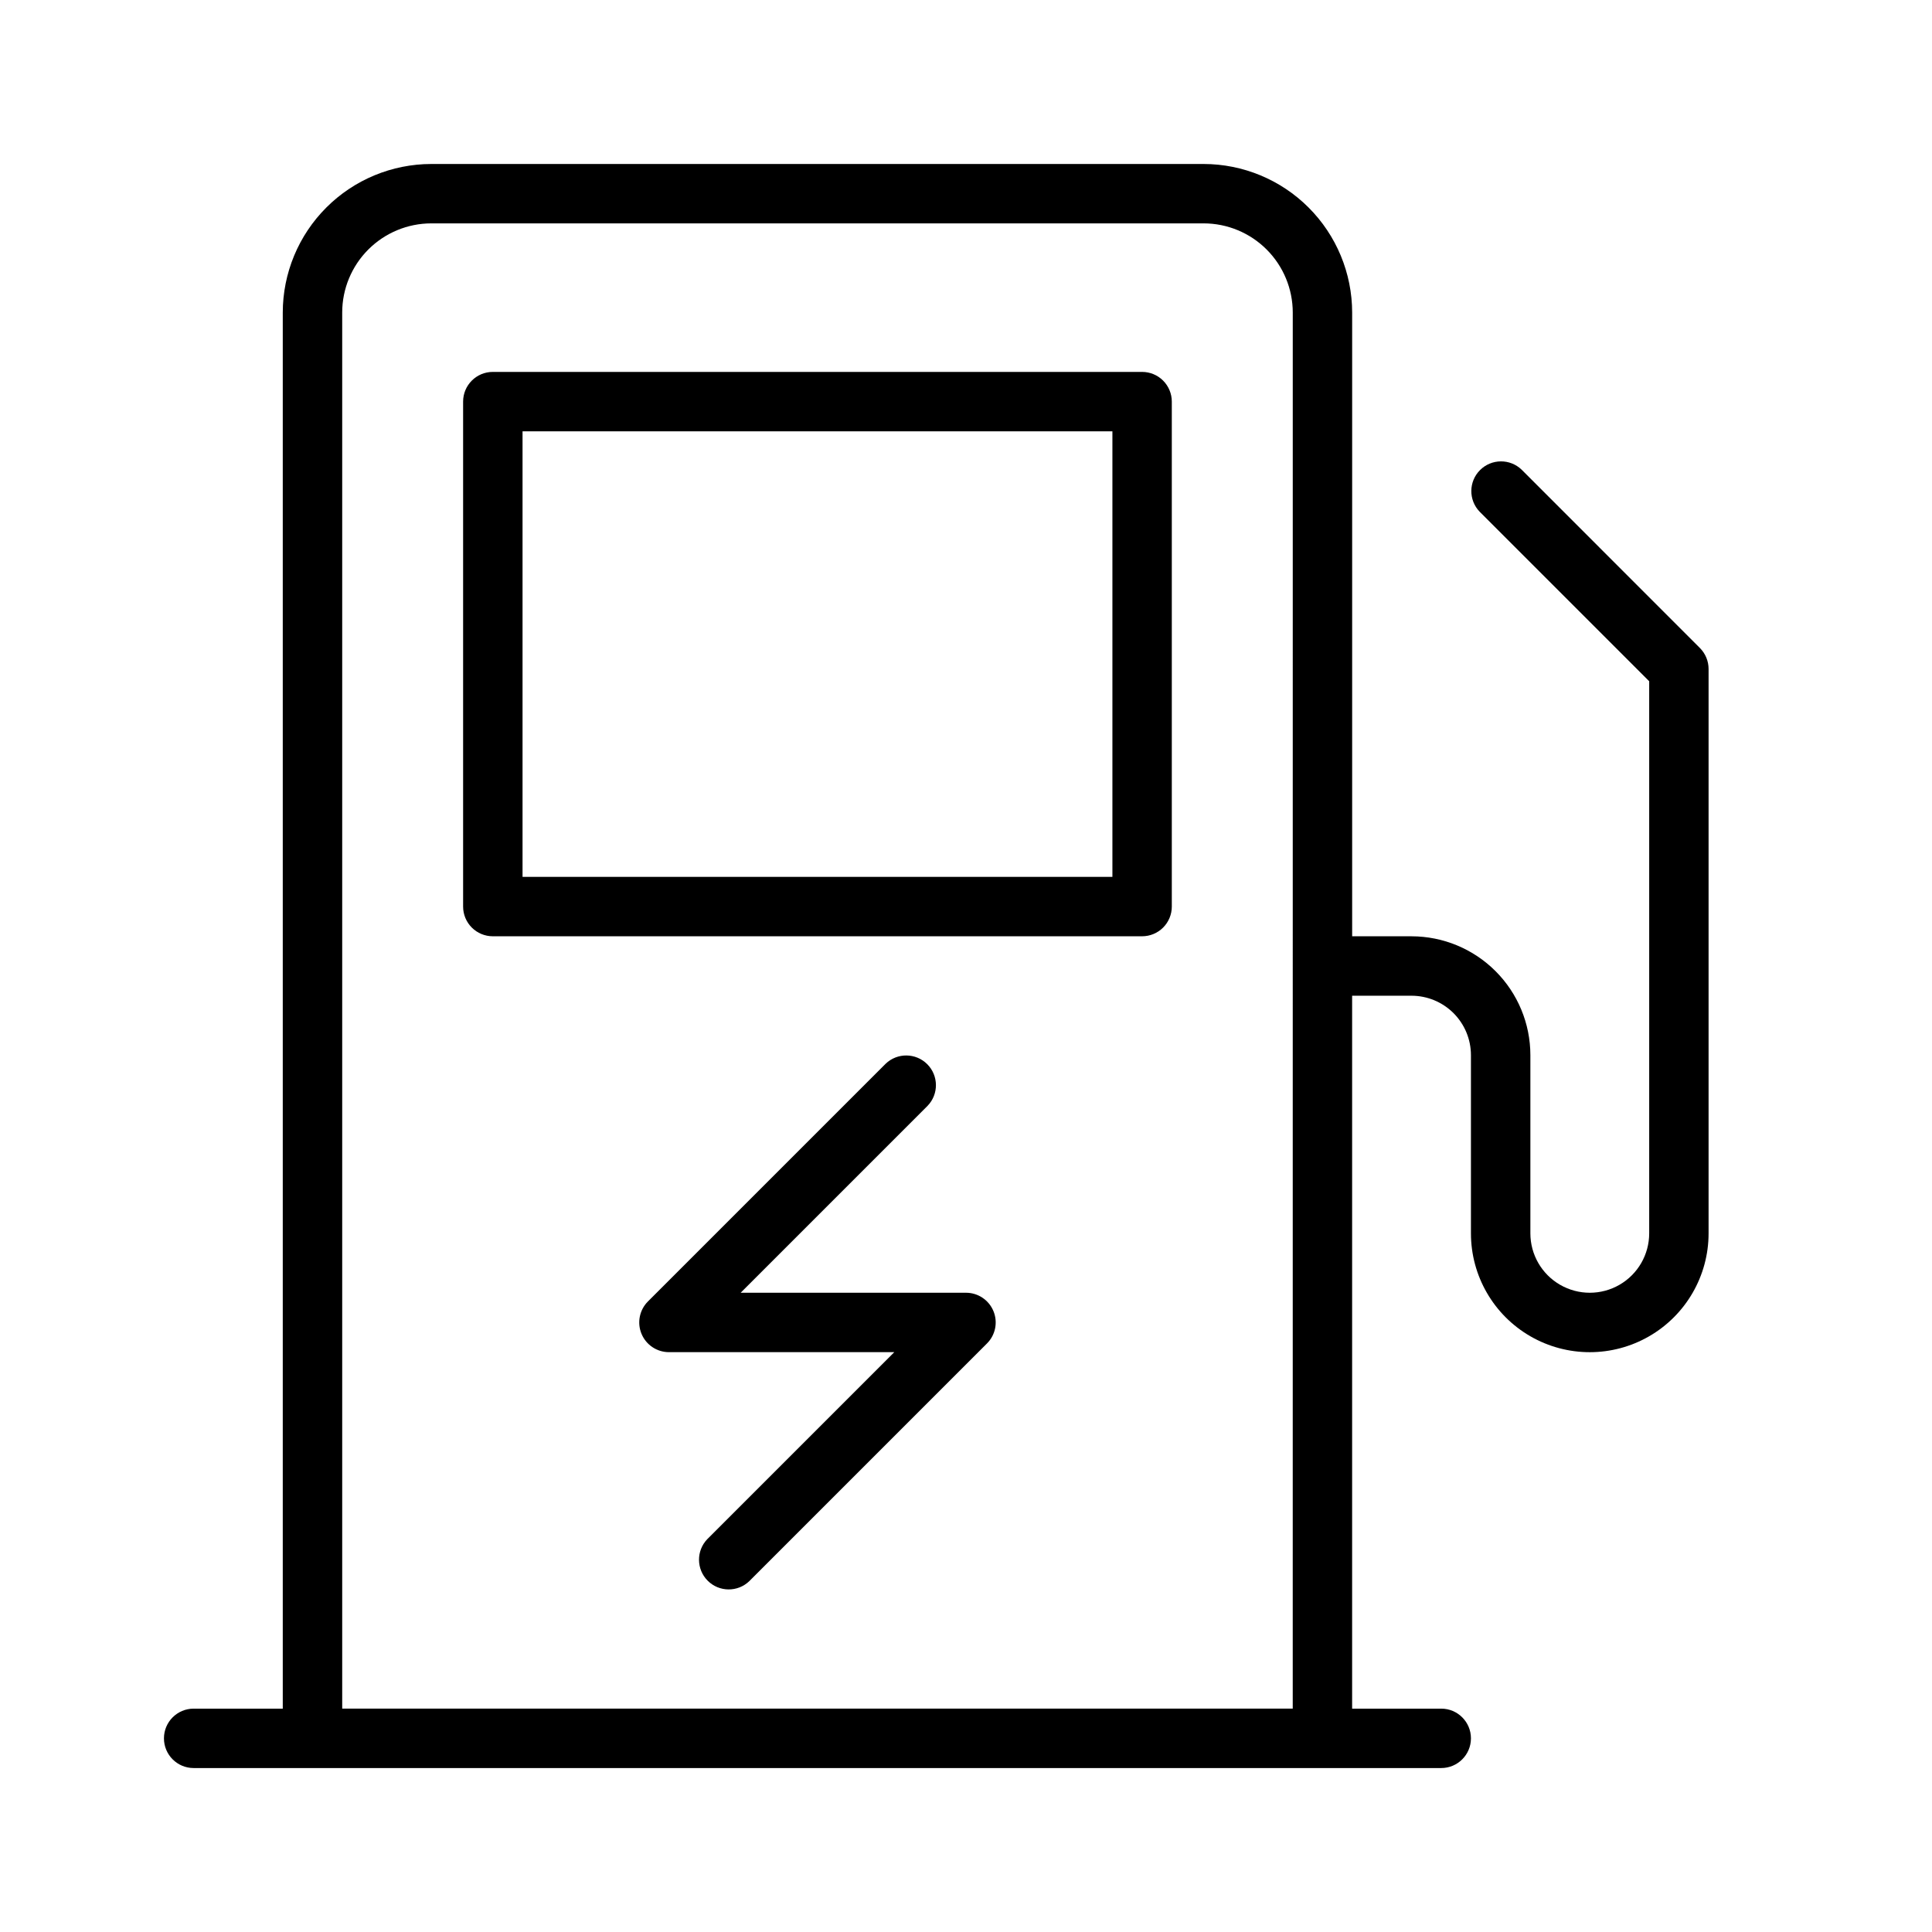 <?xml version="1.0" encoding="UTF-8"?>
<!-- Uploaded to: SVG Repo, www.svgrepo.com, Generator: SVG Repo Mixer Tools -->
<svg fill="#000000" width="800px" height="800px" version="1.1" viewBox="144 144 512 512" xmlns="http://www.w3.org/2000/svg">
 <g>
  <path d="m446.67 242.56h-172.07c-4.348 0-7.871 3.523-7.871 7.871v133.82c0 2.09 0.828 4.09 2.305 5.566 1.477 1.477 3.481 2.305 5.566 2.305h172.07c2.086 0 4.09-0.828 5.566-2.305 1.473-1.477 2.305-3.477 2.305-5.566v-133.82c0-2.086-0.832-4.09-2.305-5.566-1.477-1.477-3.481-2.305-5.566-2.305zm-7.871 133.82h-156.32v-118.08h156.32z"/>
  <path d="m547.26 268.48c-3.09-2.984-8-2.941-11.035 0.098-3.039 3.035-3.082 7.945-0.098 11.035l44.926 44.926v146.31c0 5.625-3 10.82-7.871 13.633s-10.875 2.812-15.746 0-7.871-8.008-7.871-13.633v-47.234c-0.008-8.348-3.328-16.352-9.234-22.254-5.902-5.902-13.906-9.223-22.254-9.234h-15.742v-165.31c-0.012-10.434-4.164-20.438-11.543-27.816-7.379-7.383-17.383-11.531-27.816-11.543h-204.68c-10.434 0.012-20.438 4.16-27.82 11.543-7.379 7.379-11.527 17.383-11.539 27.816v369.99h-23.617c-4.348 0-7.871 3.523-7.871 7.871s3.523 7.871 7.871 7.871h330.62c4.348 0 7.875-3.523 7.875-7.871s-3.527-7.871-7.875-7.871h-23.613v-188.93h15.742c4.176 0.004 8.176 1.664 11.129 4.613 2.953 2.953 4.613 6.957 4.617 11.129v47.234c0 11.25 6 21.645 15.742 27.27 9.742 5.625 21.746 5.625 31.488 0 9.742-5.625 15.746-16.02 15.746-27.27v-149.57c0-2.086-0.832-4.09-2.309-5.566zm-60.672 328.32h-251.9v-369.99c0.004-6.258 2.496-12.262 6.922-16.691 4.43-4.426 10.43-6.918 16.691-6.922h204.68c6.258 0.004 12.262 2.496 16.688 6.922 4.43 4.43 6.918 10.434 6.926 16.691z"/>
  <path d="m400 486.59h-59.719l49.539-49.539c2.984-3.086 2.941-7.996-0.098-11.035-3.035-3.035-7.945-3.078-11.035-0.094l-62.977 62.977c-2.25 2.25-2.922 5.637-1.703 8.578 1.219 2.941 4.086 4.859 7.269 4.859h59.719l-49.539 49.539c-2.984 3.086-2.941 7.996 0.094 11.035 3.039 3.035 7.949 3.078 11.035 0.094l62.977-62.977c2.254-2.25 2.926-5.637 1.707-8.578-1.219-2.941-4.086-4.859-7.269-4.859z"/>
 </g>
</svg>